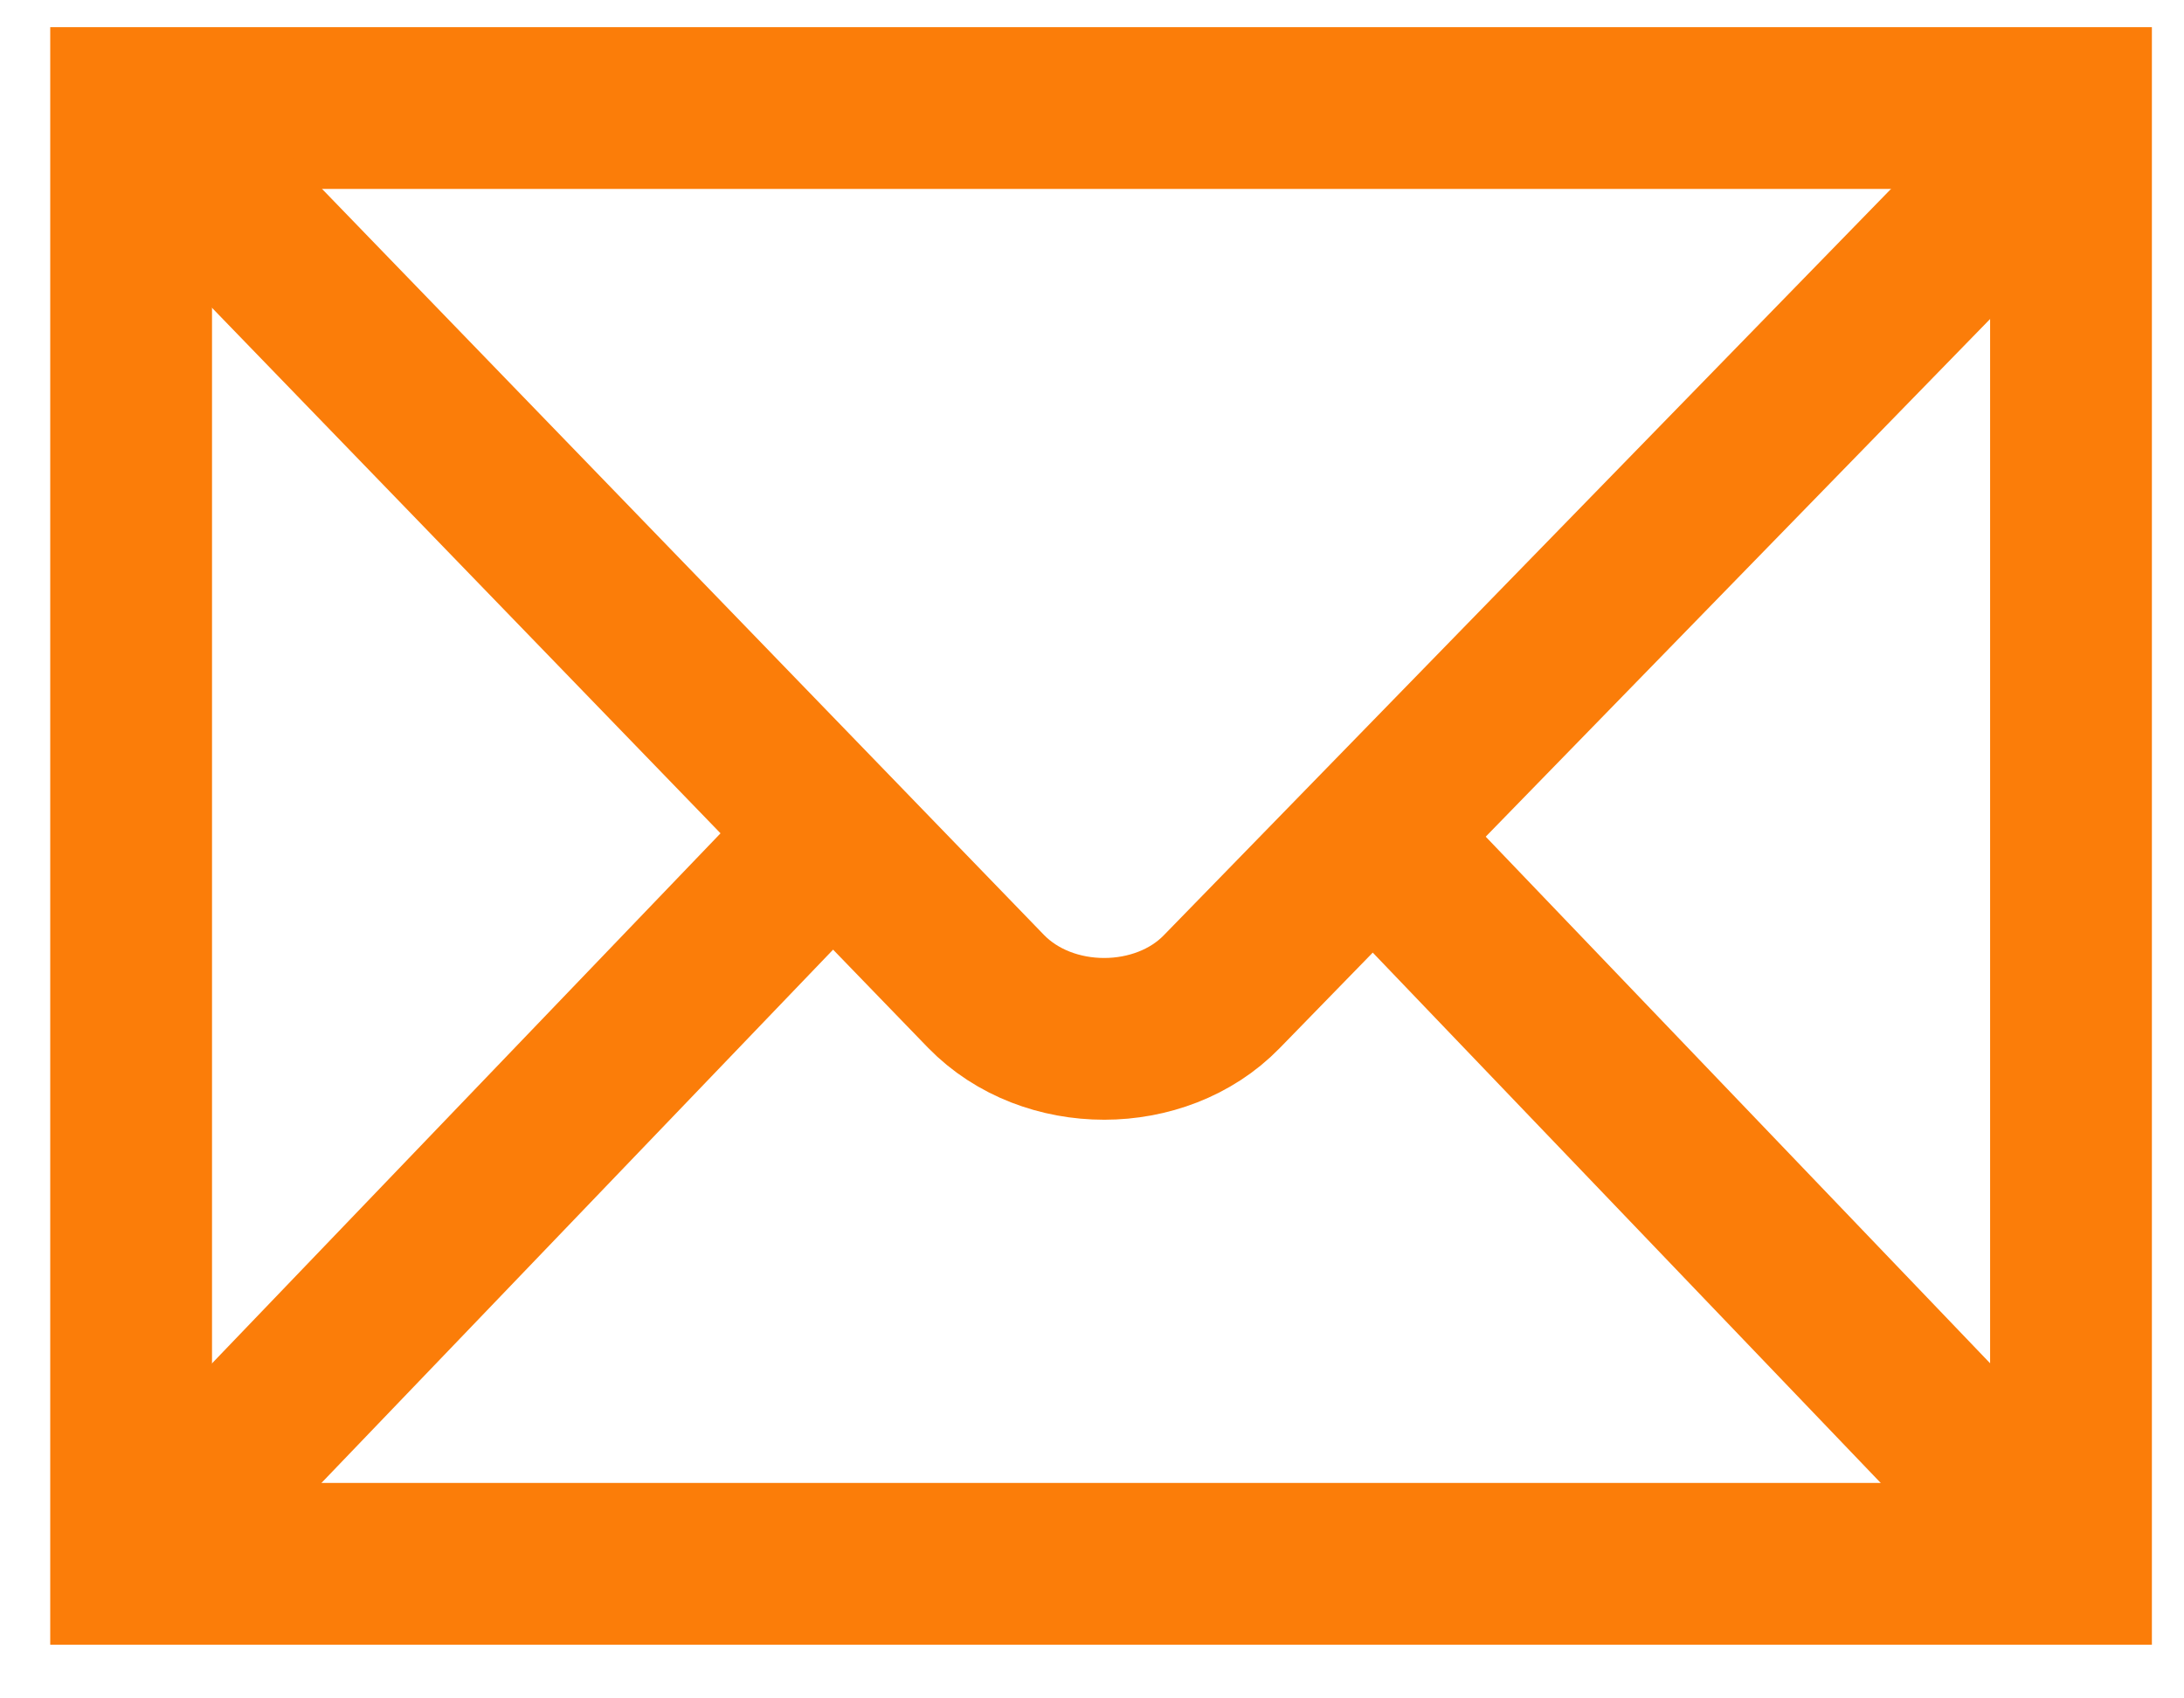 <svg width="27" height="21" viewBox="0 0 27 21" fill="none" xmlns="http://www.w3.org/2000/svg">
<path d="M25.603 19.336V1.336H1.621V19.336H25.603Z" stroke="#FB7D09" stroke-width="2"/>
<path d="M1.844 1.565L12.189 12.257C12.956 13.045 14.351 13.035 15.102 12.264L25.441 1.651" stroke="#FB7D09" stroke-width="2"/>
<path d="M2.198 18.743L10.125 10.479" stroke="#FB7D09" stroke-width="2"/>
<path d="M24.934 18.648L17.221 10.594" stroke="#FB7D09" stroke-width="2"/>
</svg>
